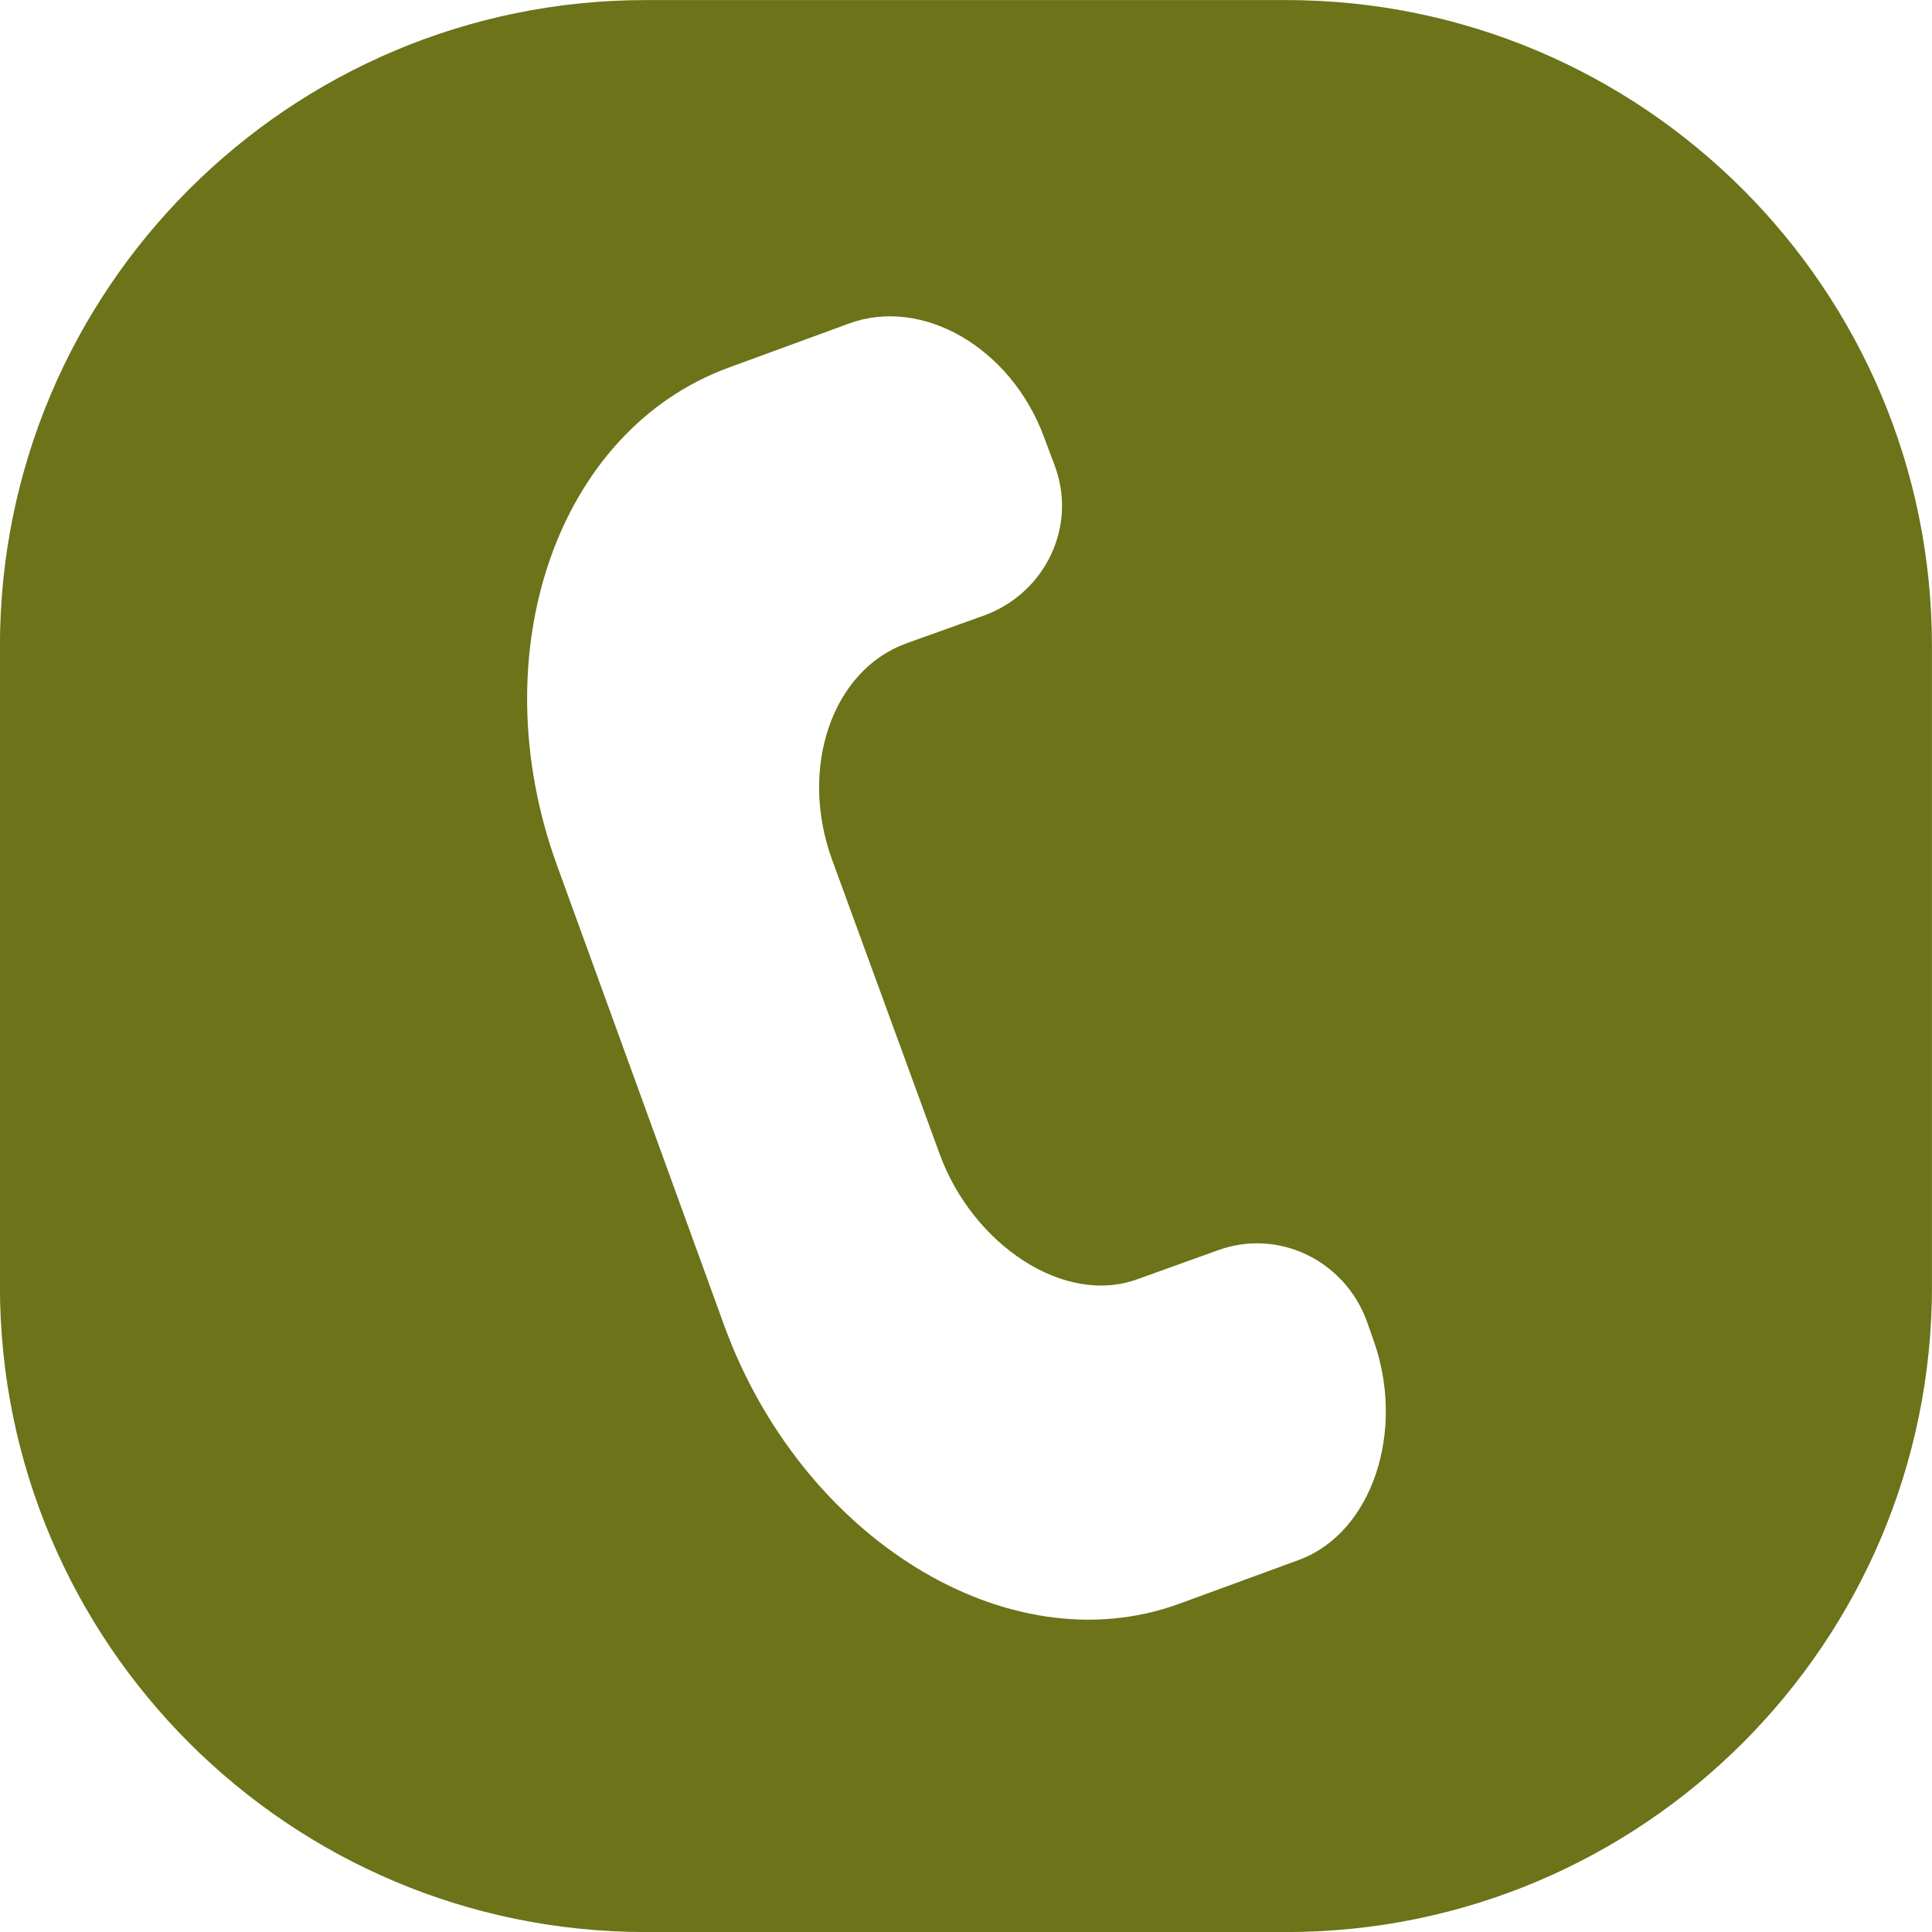 <svg width="30" height="30" viewBox="0 0 30 30" fill="none" xmlns="http://www.w3.org/2000/svg"><g clip-path="url(#clip0_1231_34)"><path d="M29.999 10.032C29.999 4.492 25.508 976562e-9 19.968 976562e-9H10.03C4.49 976562e-9-976562e-9 4.492-976562e-9 10.032v9.939C-976562e-9 25.51 4.49 30.001 10.03 30.001h9.939c5.54.0 10.031-4.491 10.031-10.031V10.032zM20.171 24.222 18.312 24.903C15.643 25.878 12.441 23.872 11.244 20.578L8.649 13.437c-1.196-3.294.0-6.755 2.669-7.73l1.859-.681C14.318 4.602 15.698 5.393 16.214 6.793L16.379 7.234C16.729 8.173 16.232 9.203 15.293 9.553l-1.233.442c-1.141.423-1.656 1.932-1.141 3.35l1.675 4.583c.515 1.399 1.933 2.356 3.074 1.933L18.901 19.418C19.84 19.069 20.87 19.565 21.22 20.504L21.33 20.817C21.827 22.216 21.312 23.799 20.171 24.222z" fill="#6c7318"/></g><defs><clipPath id="clip0_1231_34"><rect width="30" height="30" fill="#fff" transform="translate(-0.001 0.001)"/></clipPath></defs></svg>